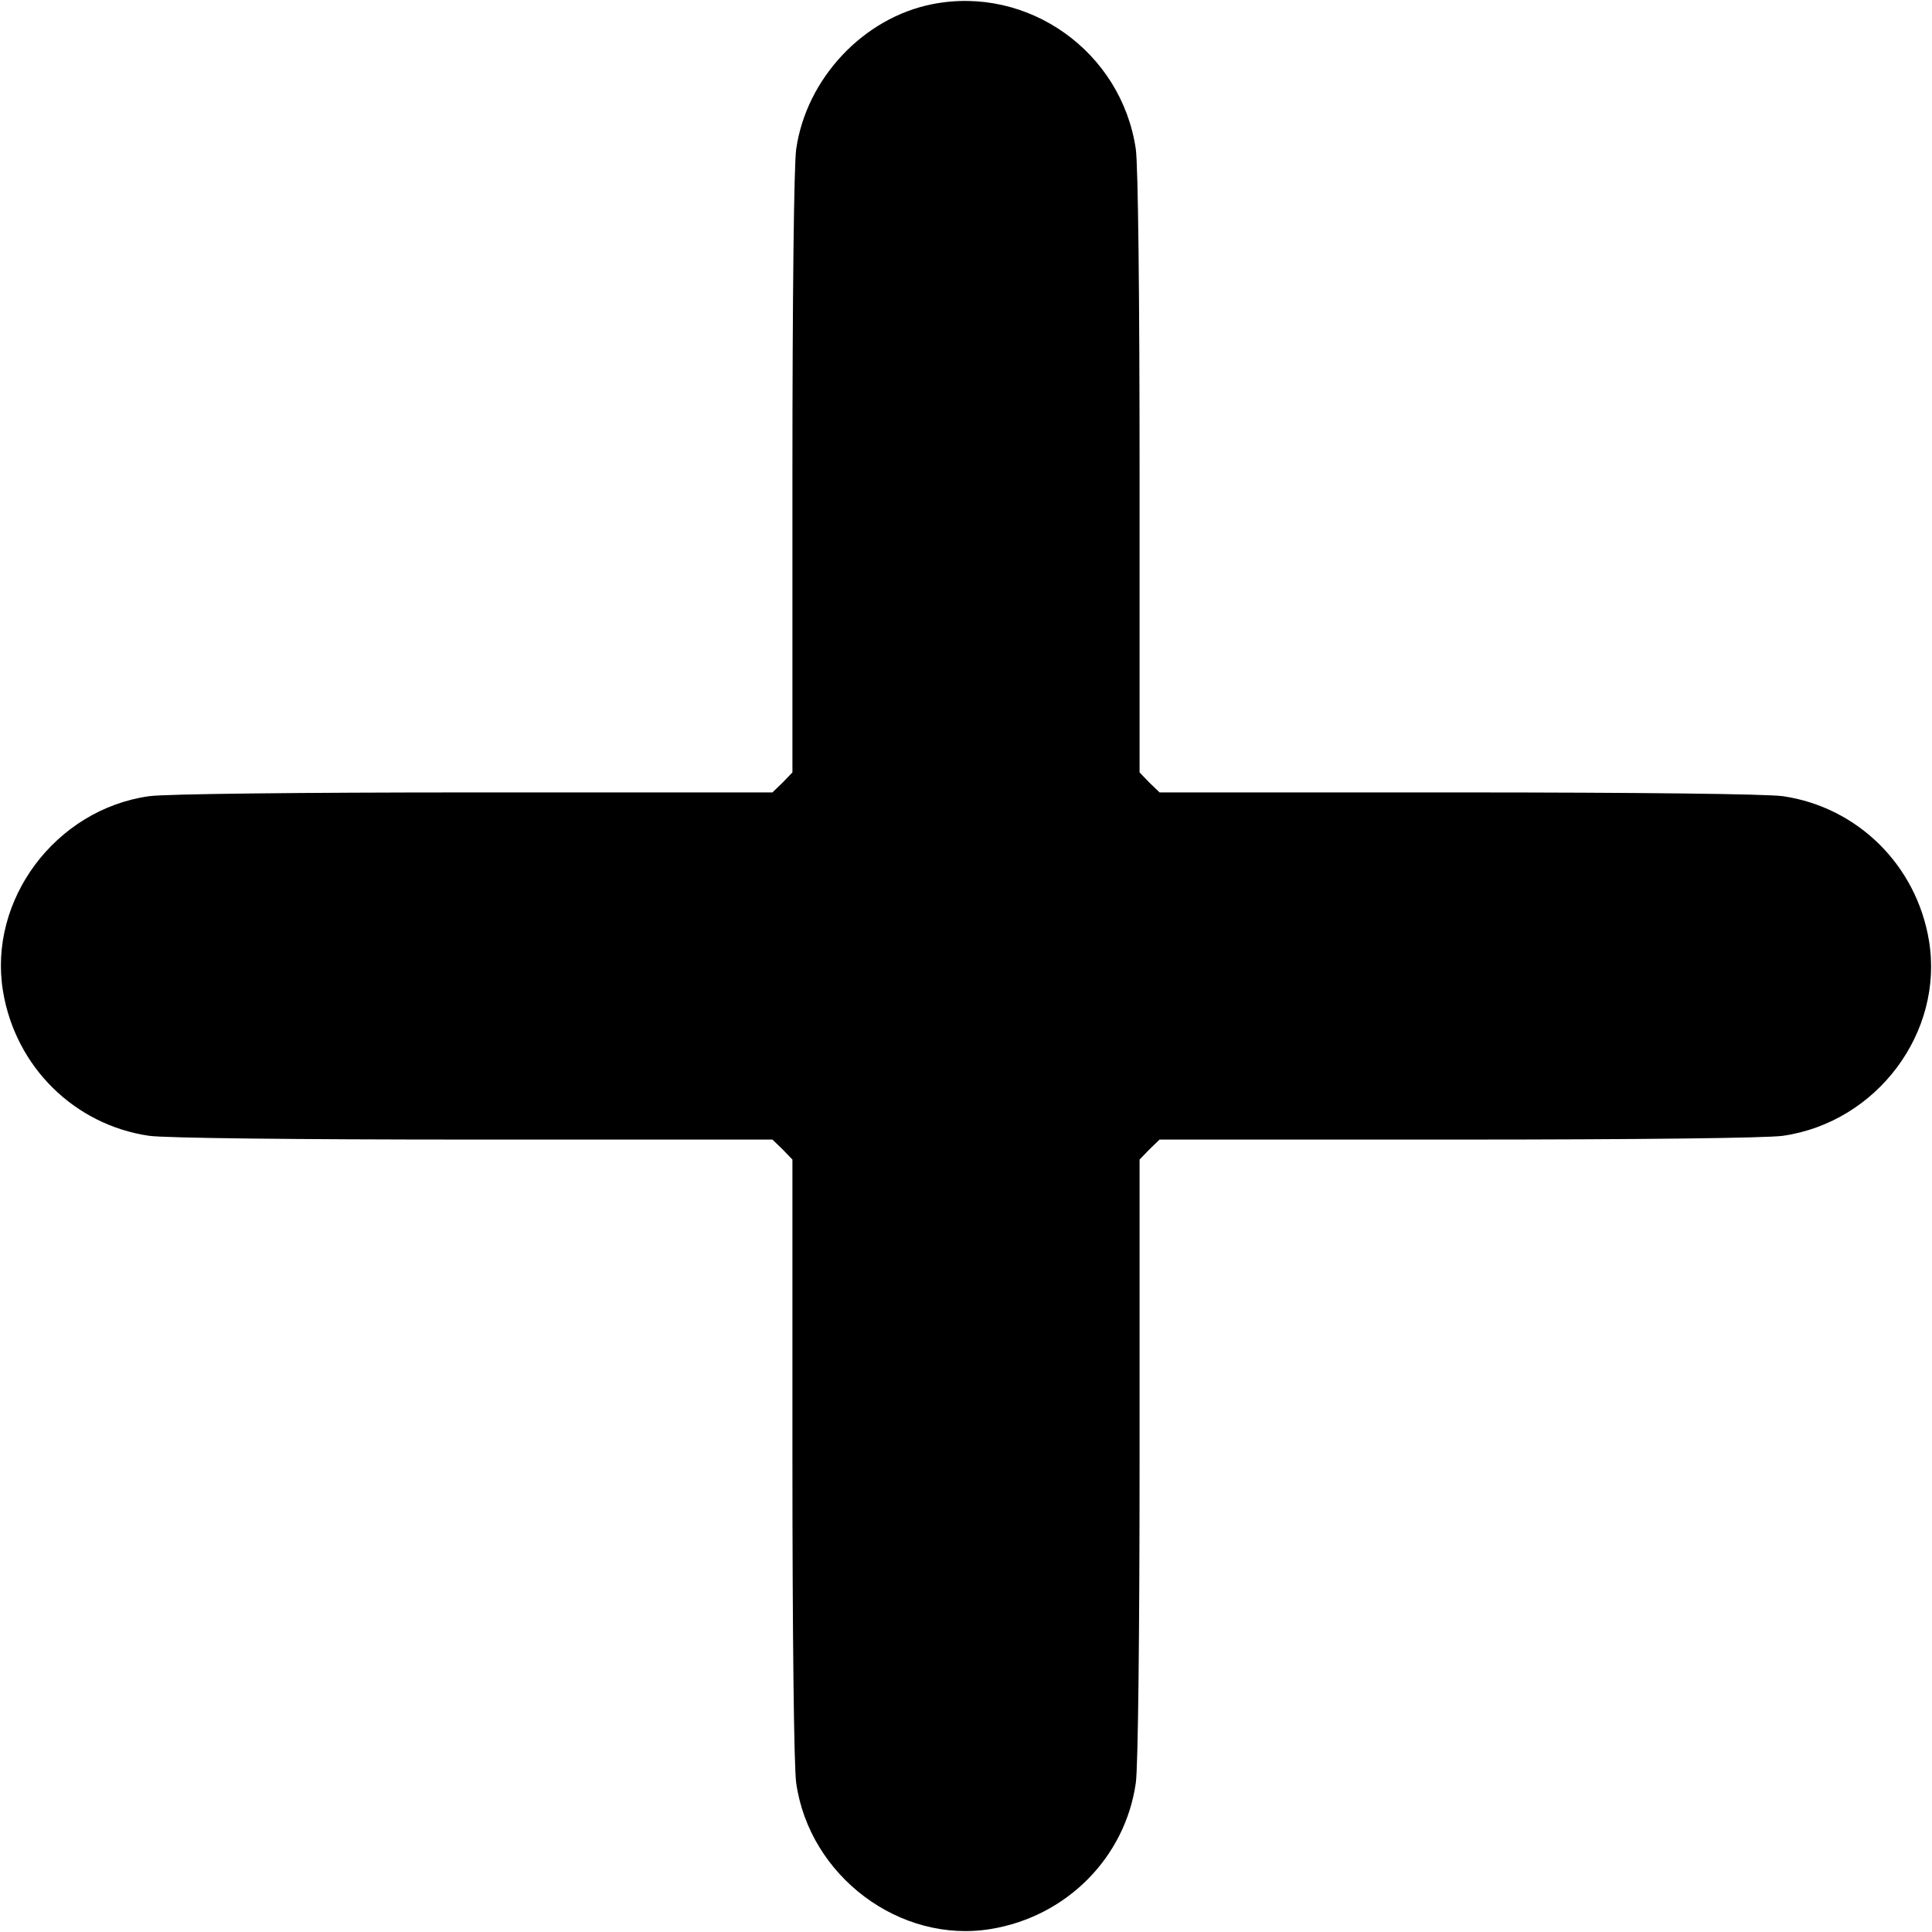 <?xml version="1.0" standalone="no"?>
<!DOCTYPE svg PUBLIC "-//W3C//DTD SVG 20010904//EN"
 "http://www.w3.org/TR/2001/REC-SVG-20010904/DTD/svg10.dtd">
<svg version="1.0" xmlns="http://www.w3.org/2000/svg"
  viewBox="0 0 512 512"
 preserveAspectRatio="xMidYMid meet">

<g transform="translate(0,512) scale(0.1,-0.1)"
fill="#000000" stroke="none">
<path d="M2471 5109 c-183 -36 -334 -197 -361 -384 -6 -41 -10 -397 -10 -861
l0 -791 -26 -27 -27 -26 -791 0 c-464 0 -820 -4 -861 -10 -248 -35 -427 -275
-387 -517 33 -200 189 -354 387 -383 42 -6 384 -10 861 -10 l791 0 27 -26 26
-27 0 -791 c0 -464 4 -820 10 -861 35 -247 275 -427 516 -387 201 33 356 190
384 387 6 41 10 397 10 861 l0 791 26 27 27 26 791 0 c477 0 819 4 861 10 249
36 427 274 387 517 -33 200 -189 354 -387 383 -42 6 -384 10 -861 10 l-791 0
-27 26 -26 27 0 791 c0 477 -4 819 -10 861 -38 258 -285 434 -539 384z"/>
</g>
</svg>
